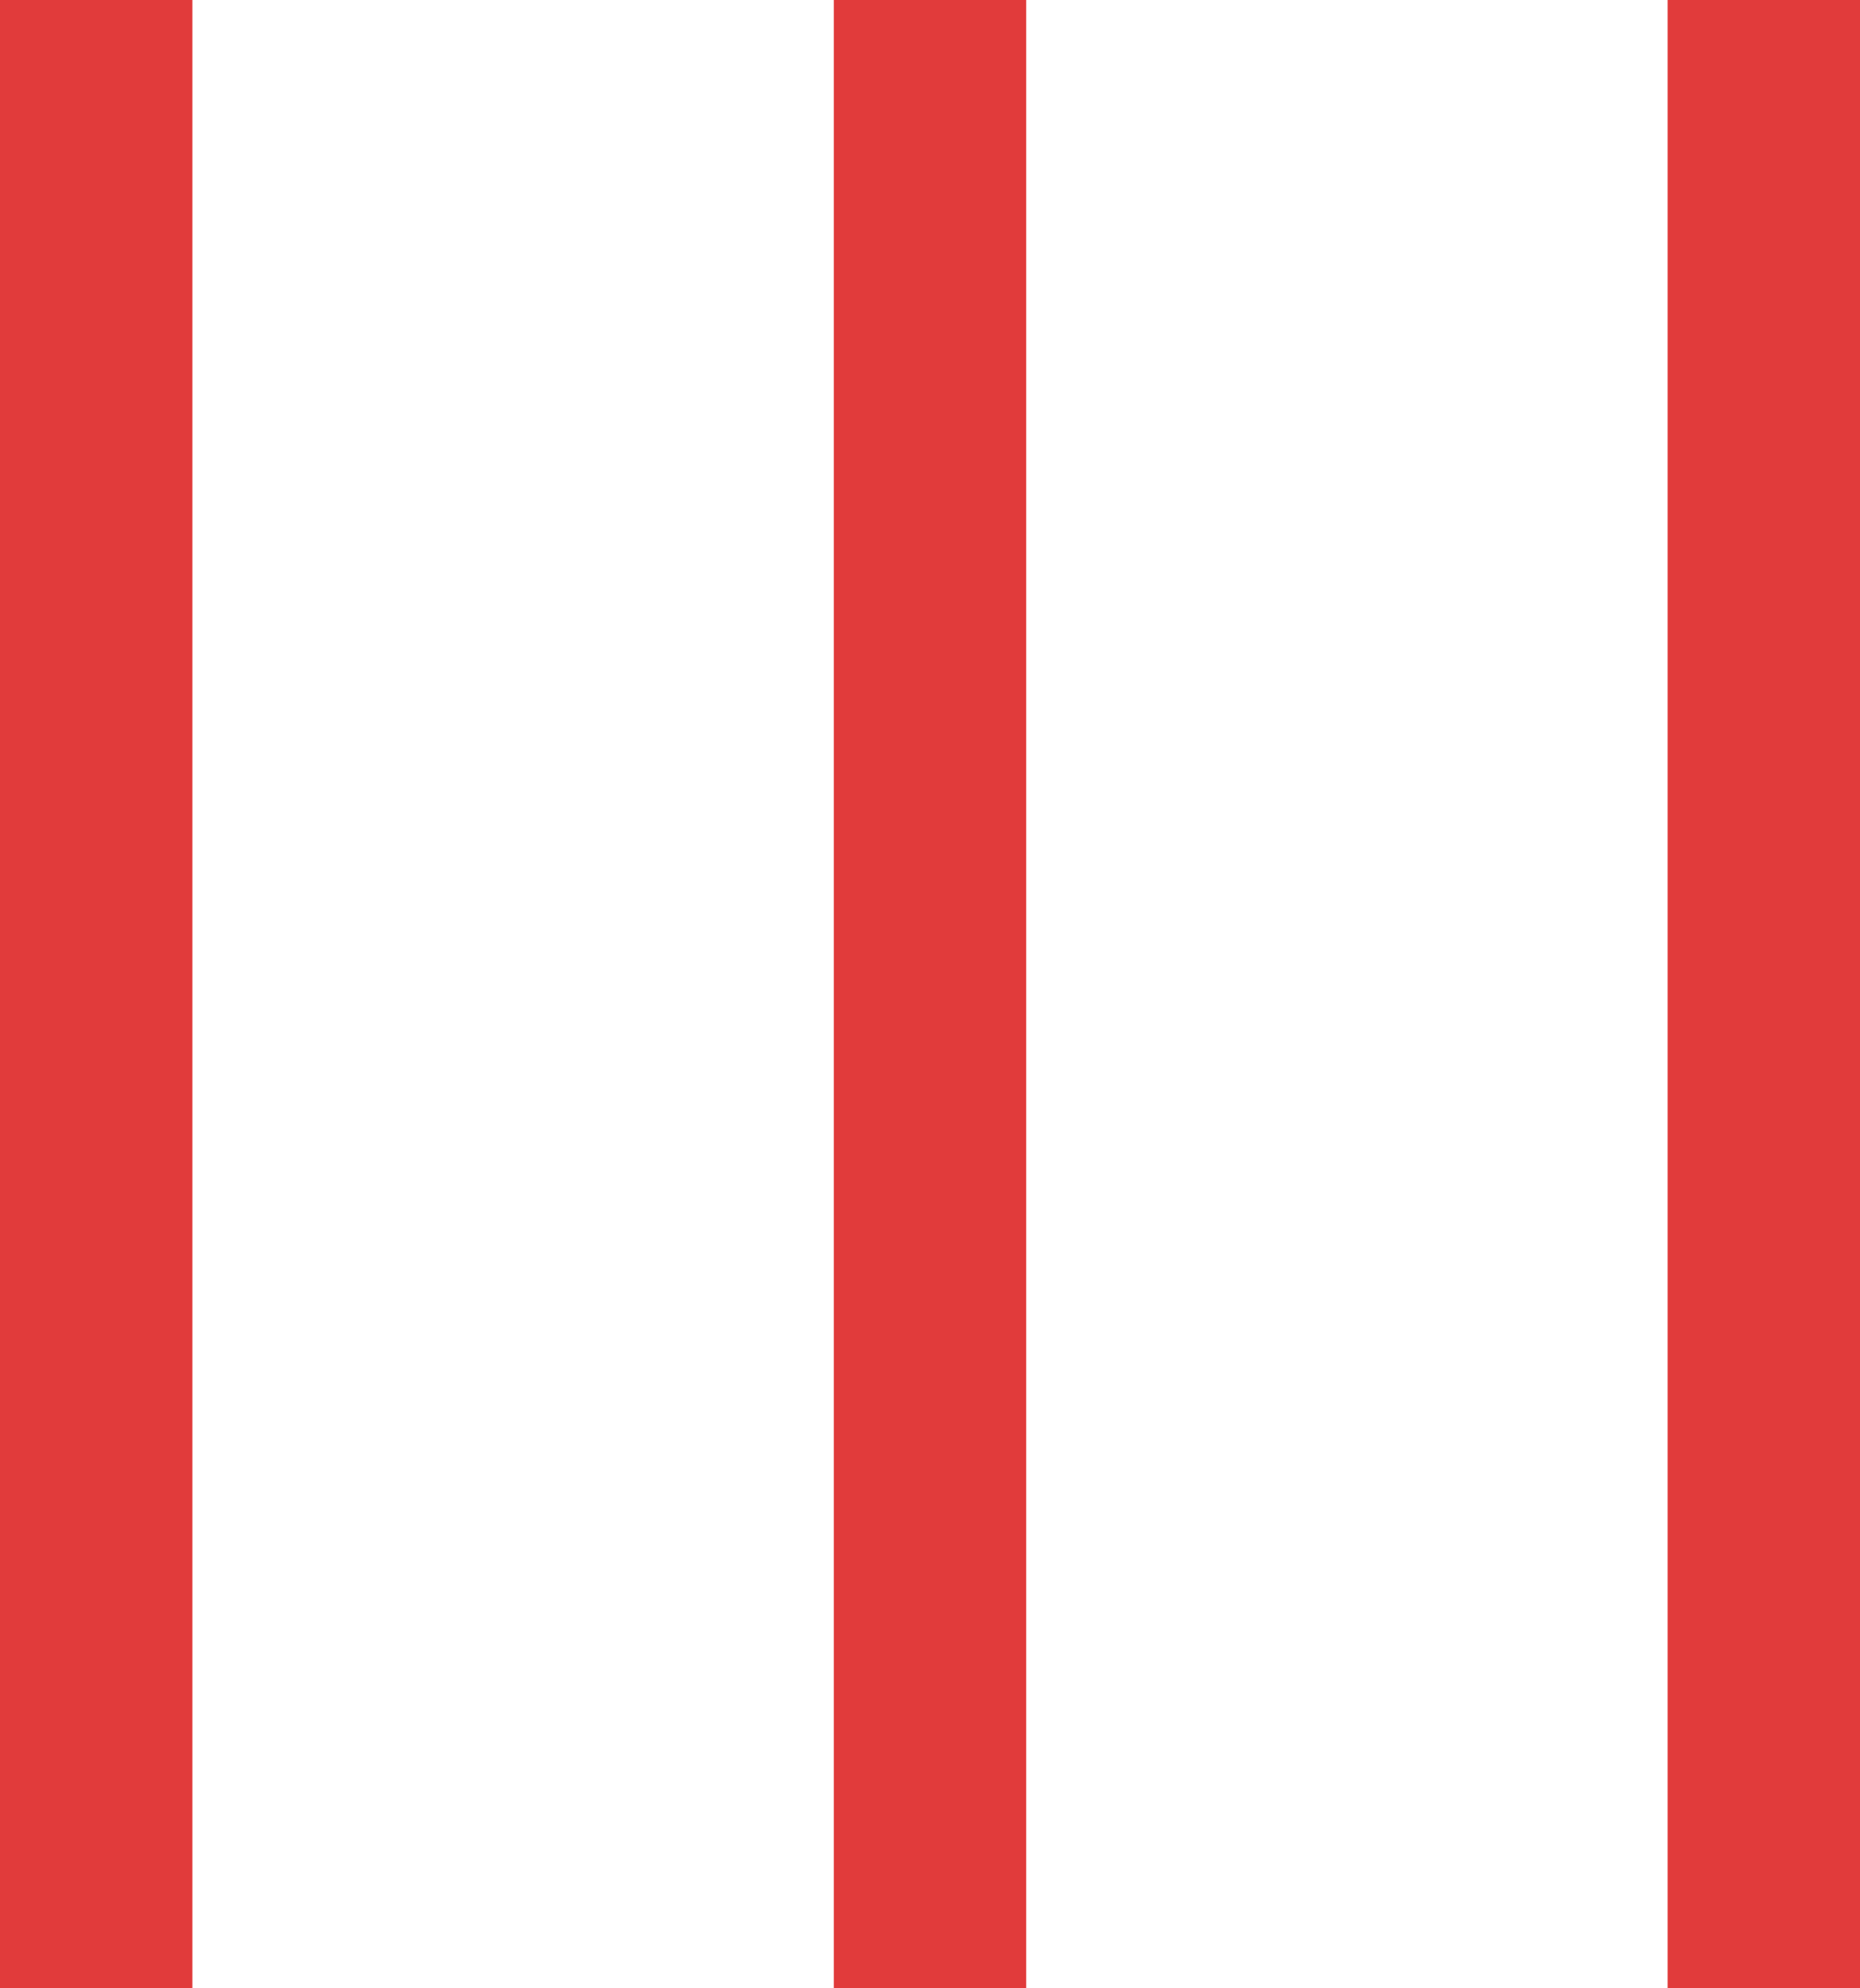 <svg enable-background="new -165 165 29 31" viewBox="-165 165 29 31" xmlns="http://www.w3.org/2000/svg"><g fill="#e13b3b"><path d="m-139 165h3v31h-3z"/><path d="m-152 165h3v31h-3z"/><path d="m-165 165h3v31h-3z"/></g></svg>